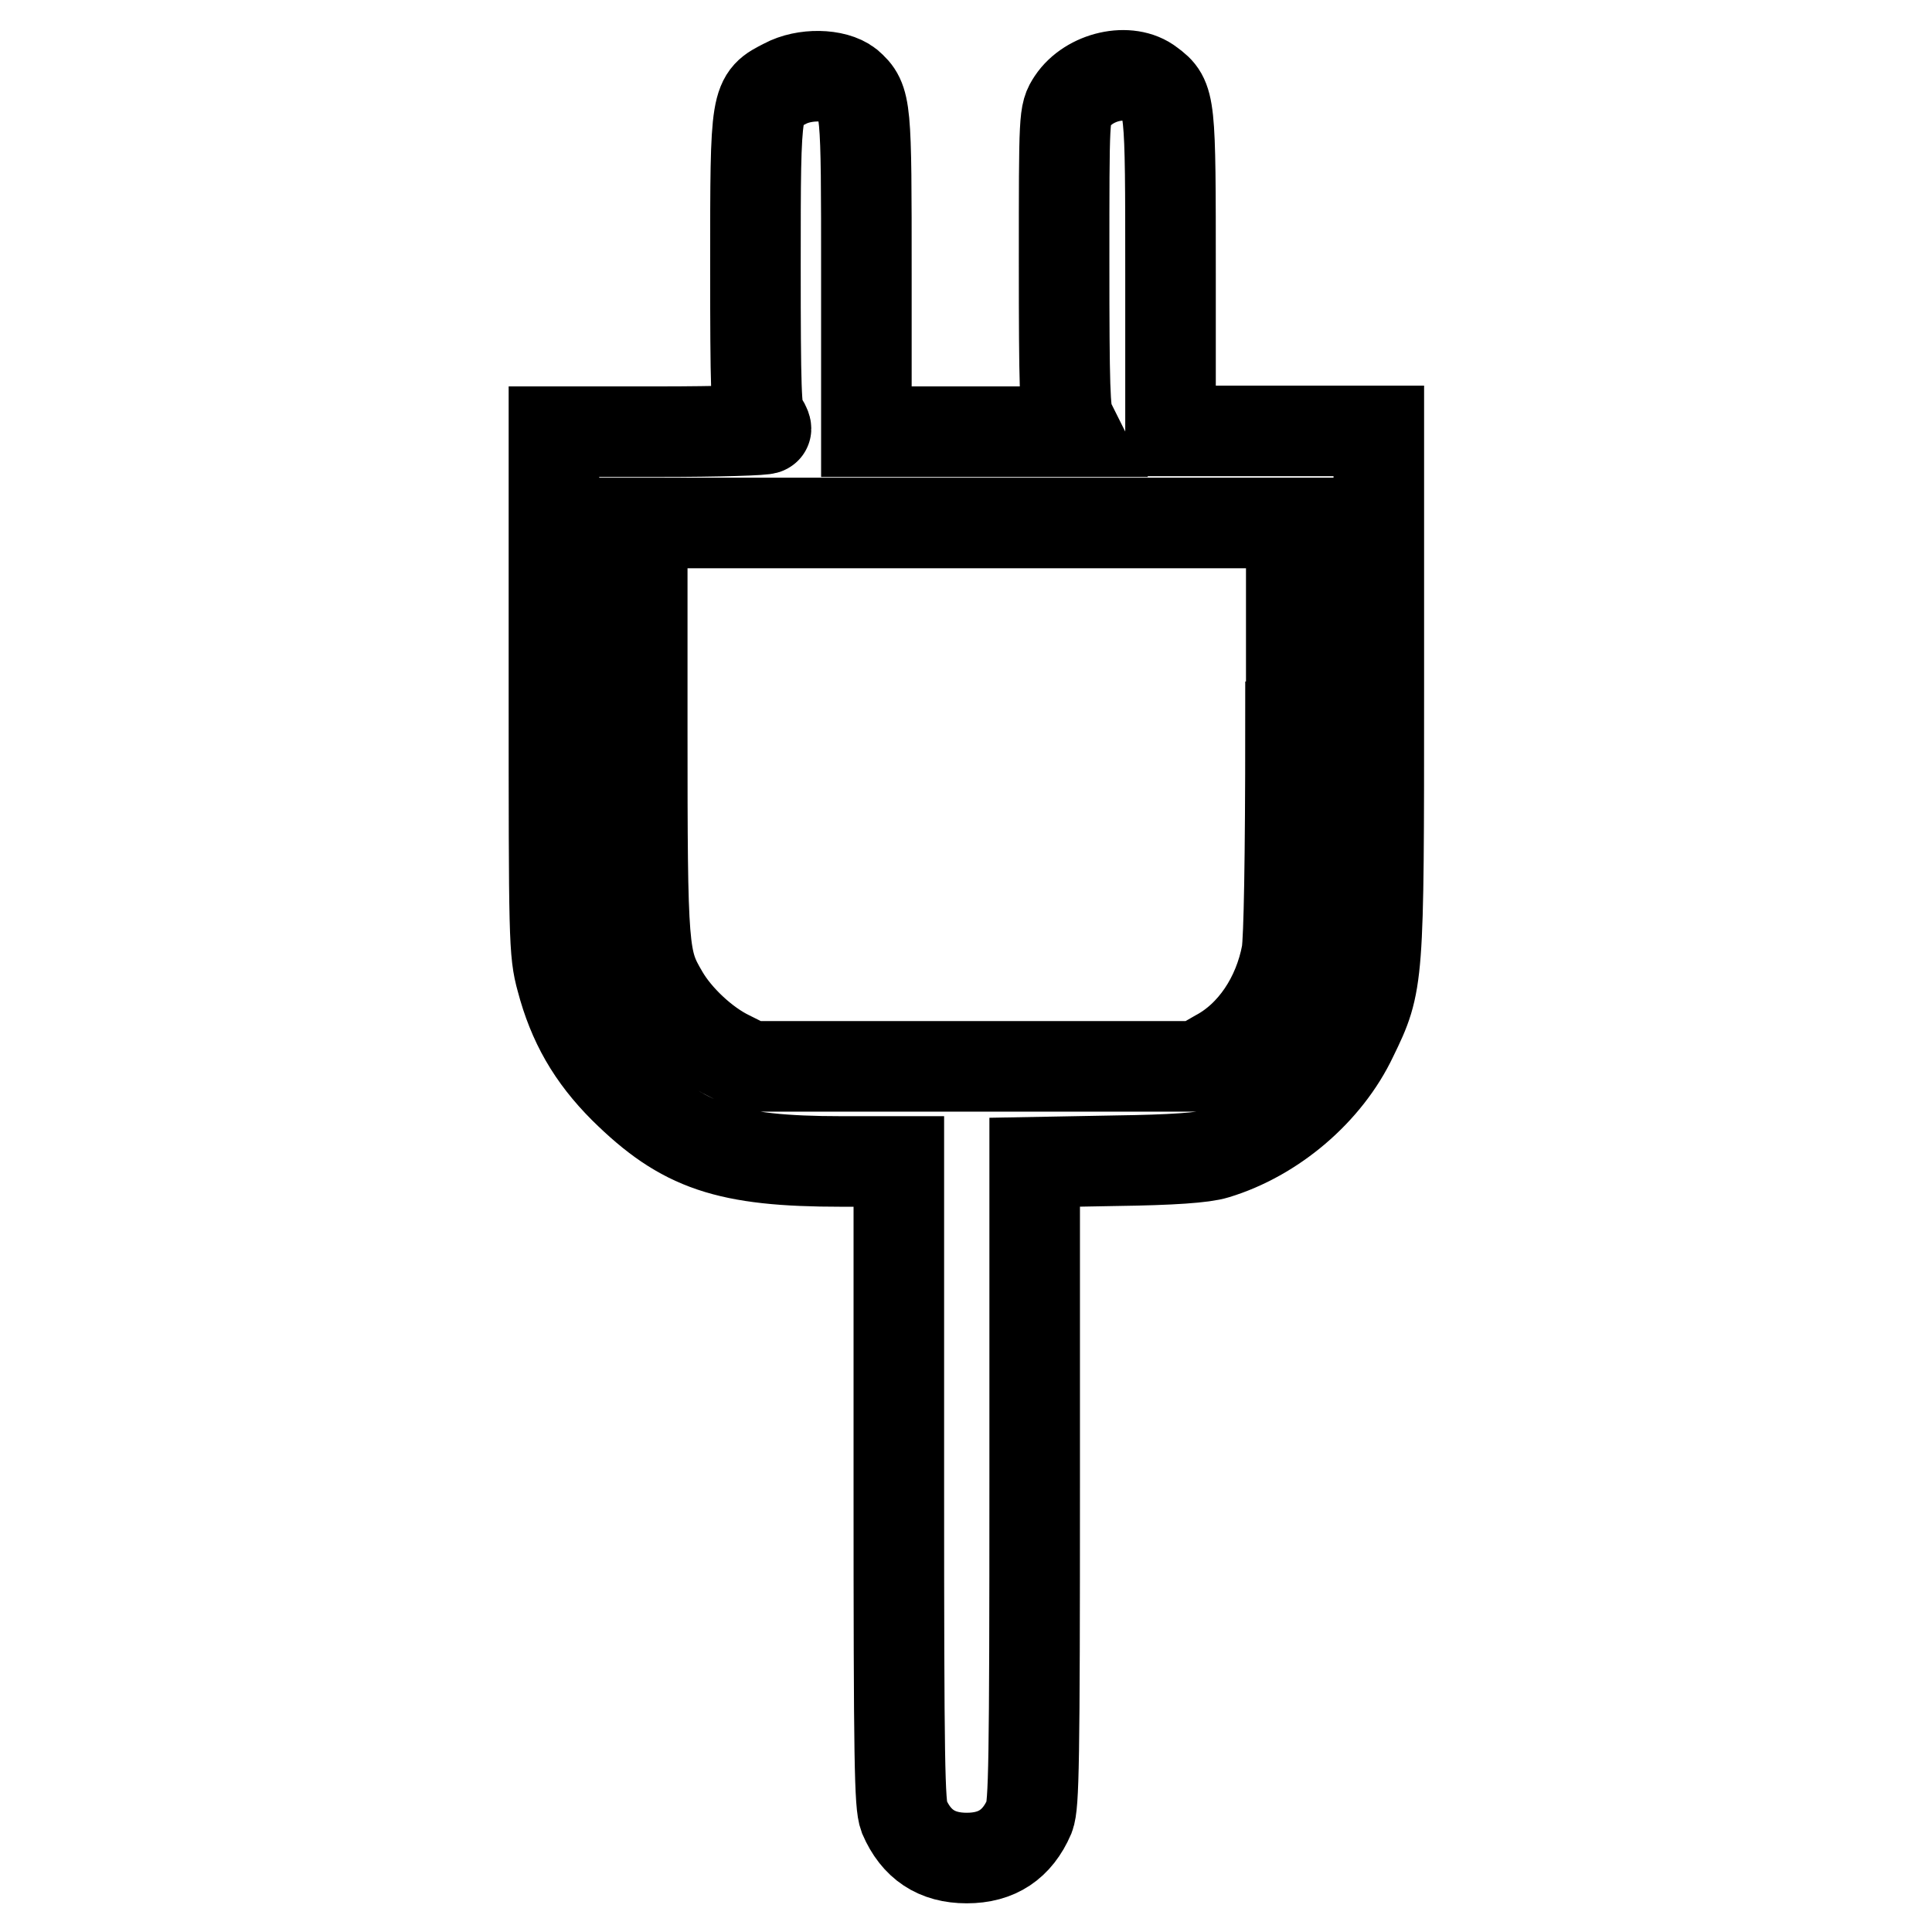 <?xml version="1.0" encoding="utf-8"?>
<!-- Svg Vector Icons : http://www.onlinewebfonts.com/icon -->
<!DOCTYPE svg PUBLIC "-//W3C//DTD SVG 1.1//EN" "http://www.w3.org/Graphics/SVG/1.1/DTD/svg11.dtd">
<svg version="1.1" xmlns="http://www.w3.org/2000/svg" xmlns:xlink="http://www.w3.org/1999/xlink" x="0px" y="0px" viewBox="0 0 256 256" enable-background="new 0 0 256 256" xml:space="preserve">
<g><g><g><path stroke-width="12" fill-opacity="0" stroke="#000000"  d="M104,11.1c-3.9,2-3.9,1.7-3.9,24c0,16.3,0.1,19.6,0.7,20.4c0.4,0.5,0.7,1.1,0.7,1.3c0,0.2-6.3,0.4-14.1,0.4H73.4v34.4c0,32.7,0,34.6,1,38.2c1.5,5.7,4,10.1,8.3,14.4c7.8,7.7,13.6,9.7,28.8,9.7h7.6v42.5c0,37.3,0.1,42.7,0.7,44.3c1.6,3.7,4.3,5.5,8.3,5.5c4,0,6.7-1.8,8.3-5.5c0.6-1.6,0.7-7,0.7-44.3v-42.4l10.8-0.2c7.4-0.1,11.6-0.4,13.2-0.9c7.6-2.3,14.7-8.3,18.1-15.5c3.5-7.2,3.5-7.3,3.5-45.8V57.1h-13.8h-13.8V36.2c0-22.7,0-23.1-2.7-25.1c-2.8-2.2-8.1-1-10.3,2.3c-1.1,1.7-1.1,1.7-1.1,21.4c0,16.2,0.1,20,0.7,21l0.7,1.4h-13.8h-13.8V36.2c0-22.2,0-22.9-2.4-25C110.6,9.8,106.6,9.7,104,11.1z M171,96.3c0,17.5-0.2,28.1-0.5,30c-1.1,5.9-4.5,11-9.2,13.5l-2.6,1.5H129H99.4l-2.8-1.4c-3.3-1.6-6.9-5-8.7-8.1c-2.7-4.6-2.8-5.5-2.8-35.3V69.3h43h43V96.3z"/></g></g></g>
</svg>